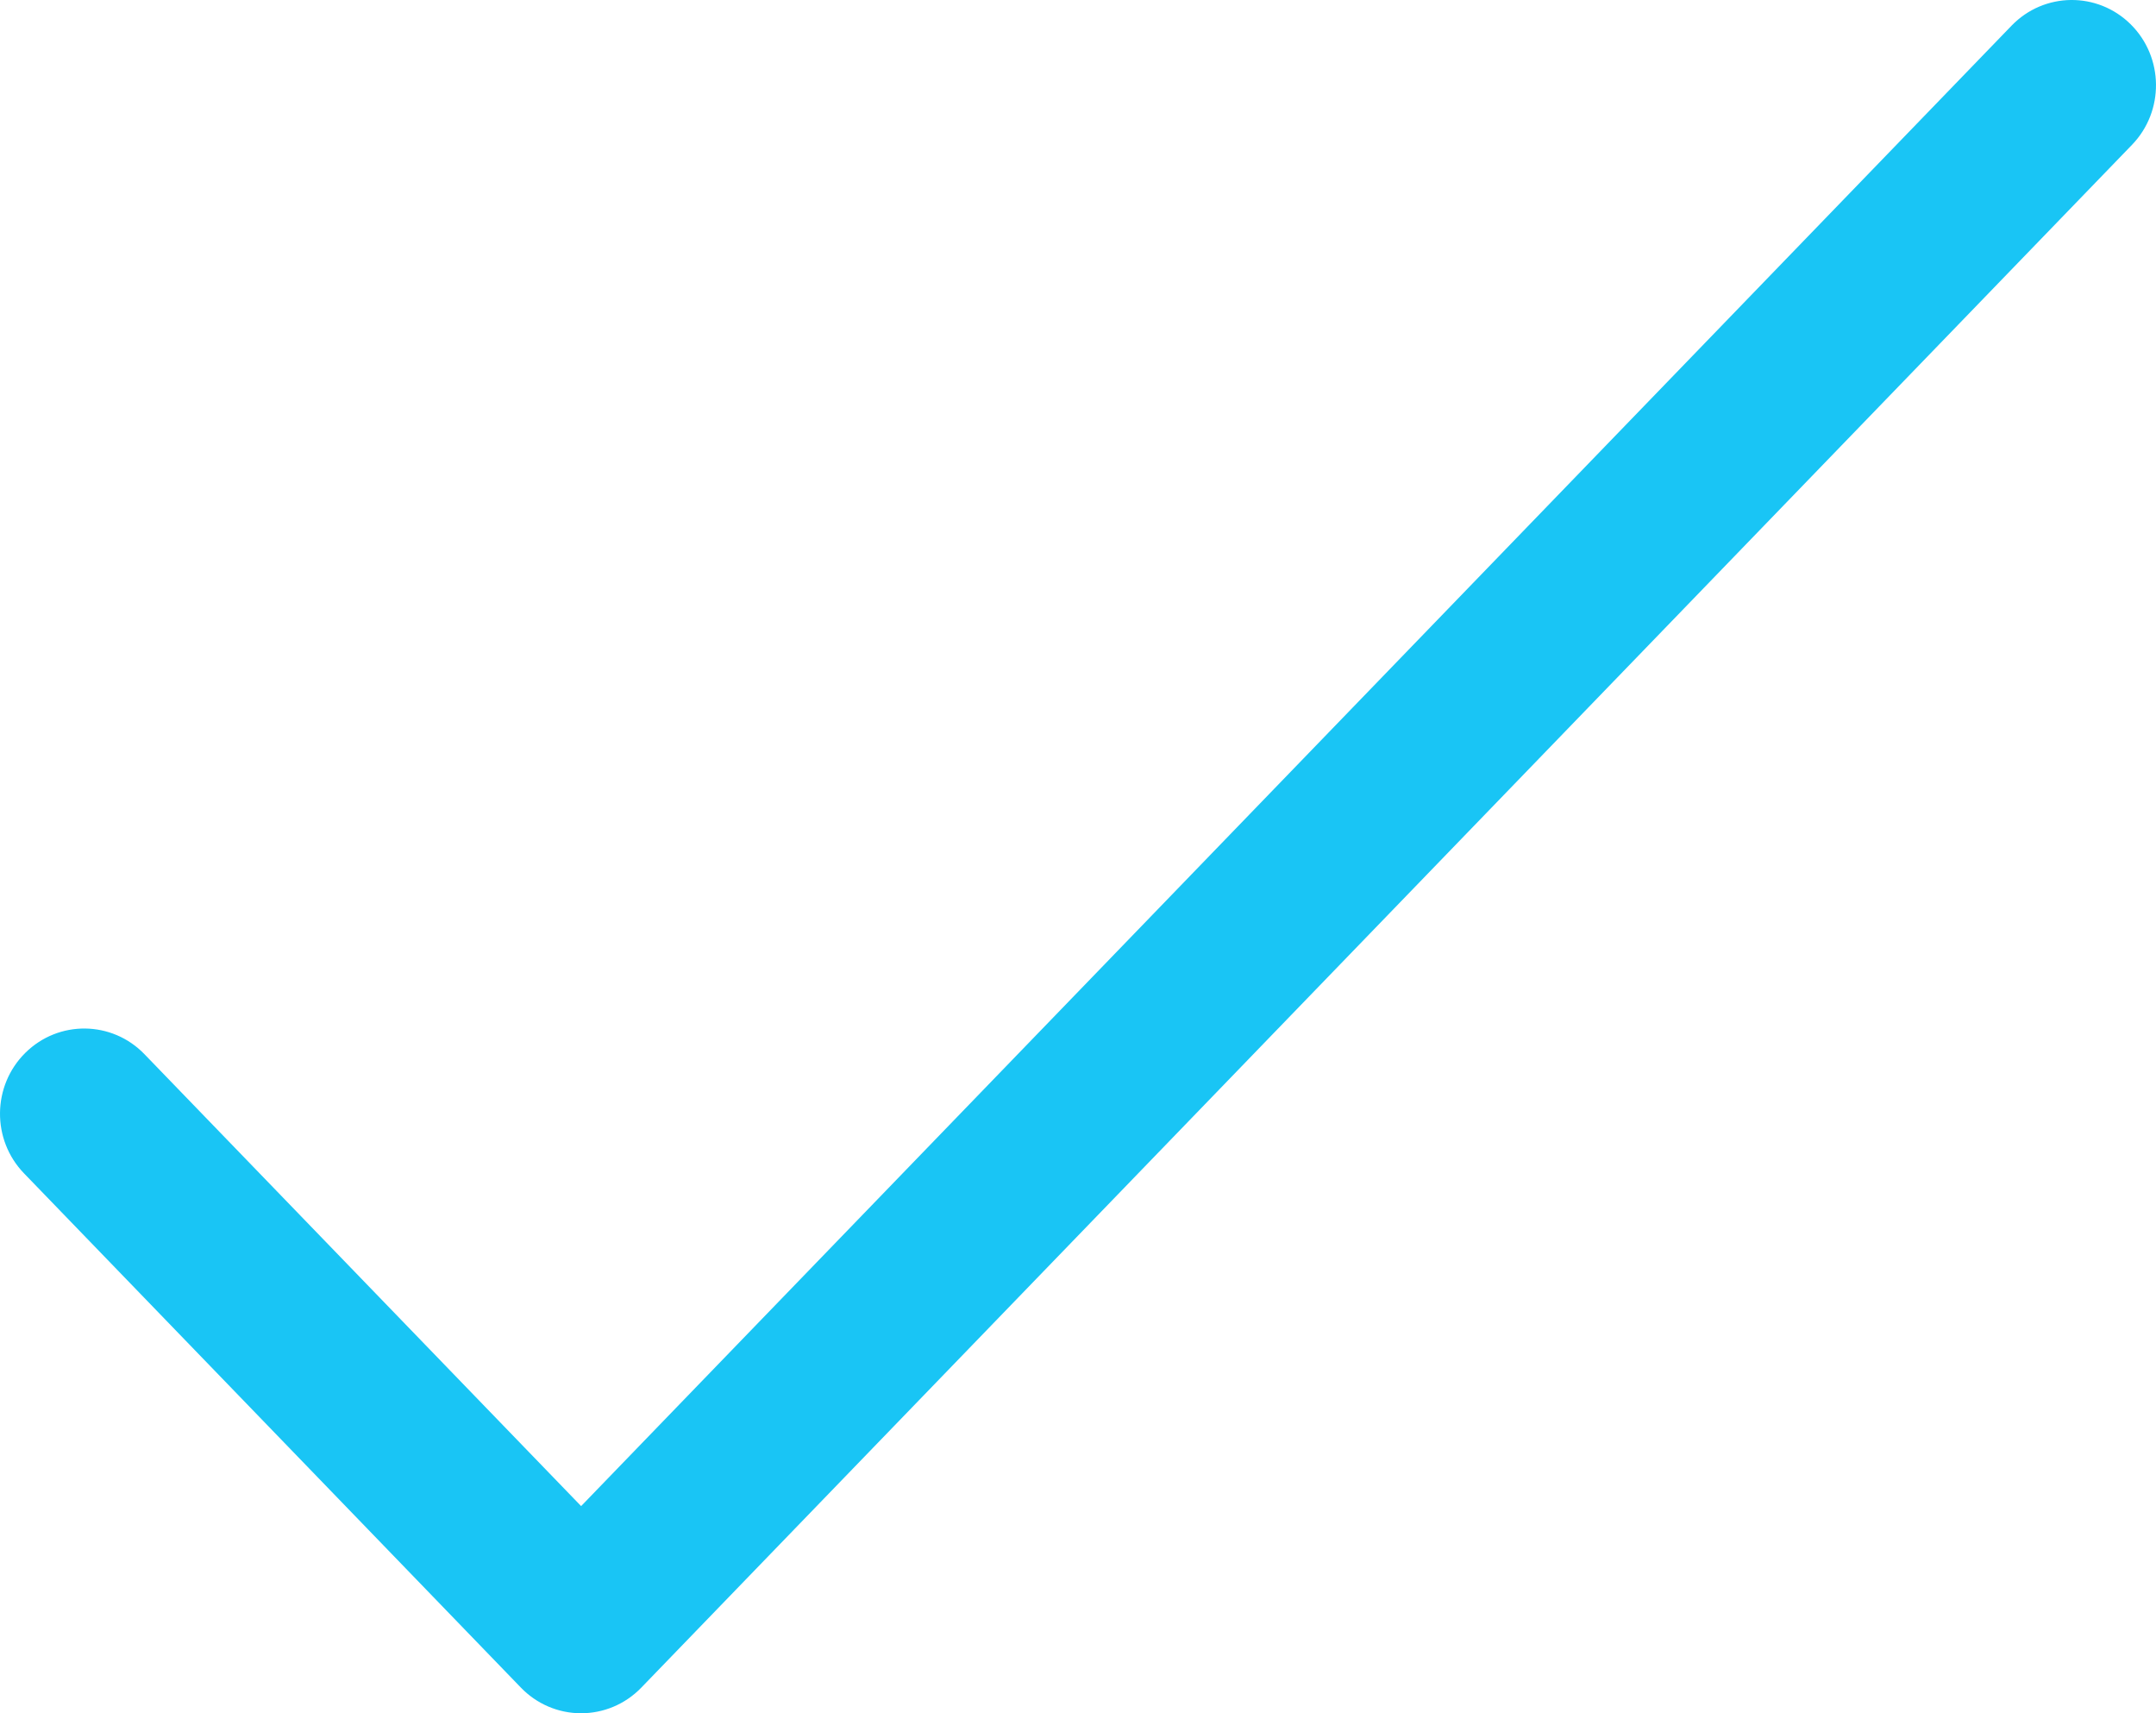 <svg width="73" height="58" viewBox="0 0 73 58" fill="none" xmlns="http://www.w3.org/2000/svg">
<path d="M19.675 58C18.894 58 18.164 57.678 17.637 57.132L0.813 39.722C-0.288 38.583 -0.268 36.756 0.858 35.642C1.984 34.528 3.789 34.548 4.89 35.687L19.676 50.987L68.11 0.868C69.211 -0.271 71.016 -0.292 72.142 0.822C73.268 1.937 73.288 3.764 72.187 4.903L21.714 57.132C21.16 57.706 20.419 58 19.675 58Z" fill="#19C5F5"/>
</svg>
